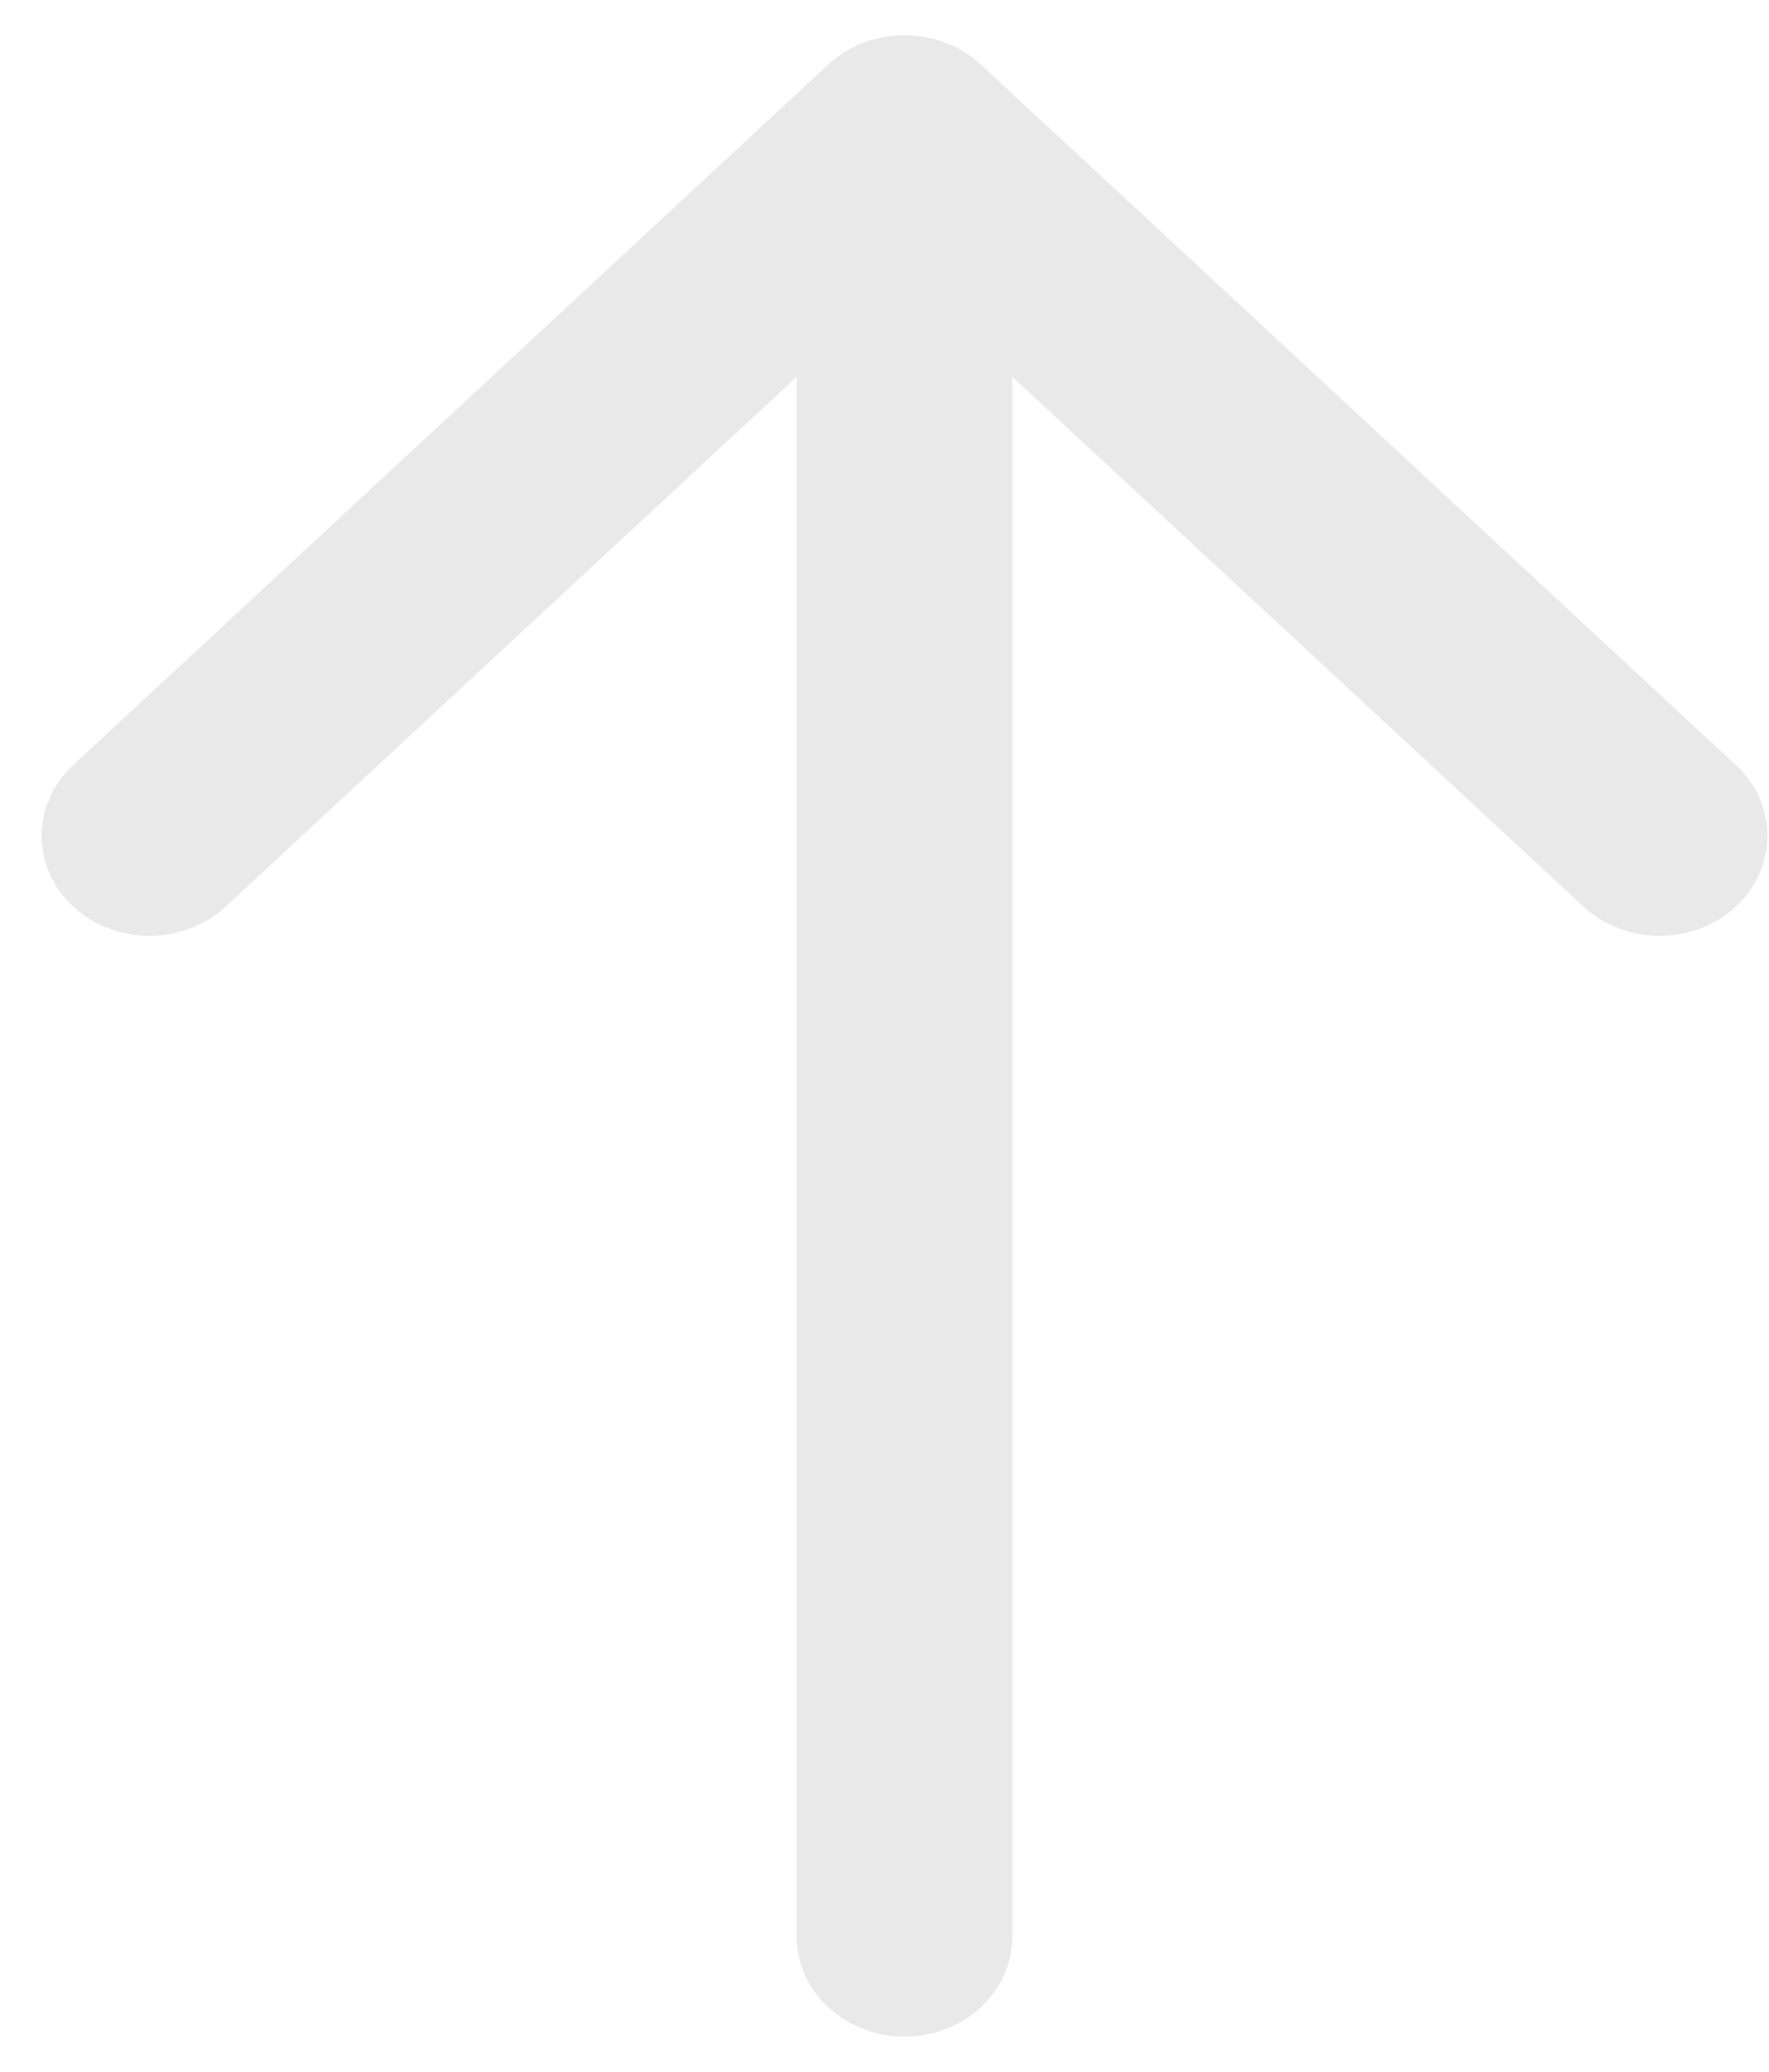 <svg width="41" height="48" viewBox="0 0 41 48" fill="none" xmlns="http://www.w3.org/2000/svg">
<path d="M23.464 44.864L23.464 8.731L36.697 21.002C37.673 21.907 39.256 21.907 40.232 21.002C41.208 20.096 41.208 18.628 40.232 17.723L22.732 1.495C21.756 0.59 20.172 0.59 19.197 1.495L1.697 17.723C1.208 18.176 0.964 18.769 0.964 19.363C0.964 19.956 1.208 20.549 1.697 21.002C2.673 21.907 4.256 21.907 5.232 21.002L18.464 8.731L18.464 44.864C18.464 46.144 19.584 47.183 20.964 47.183C22.345 47.183 23.464 46.145 23.464 44.864Z" fill="#E9E9E9"/>
</svg>
